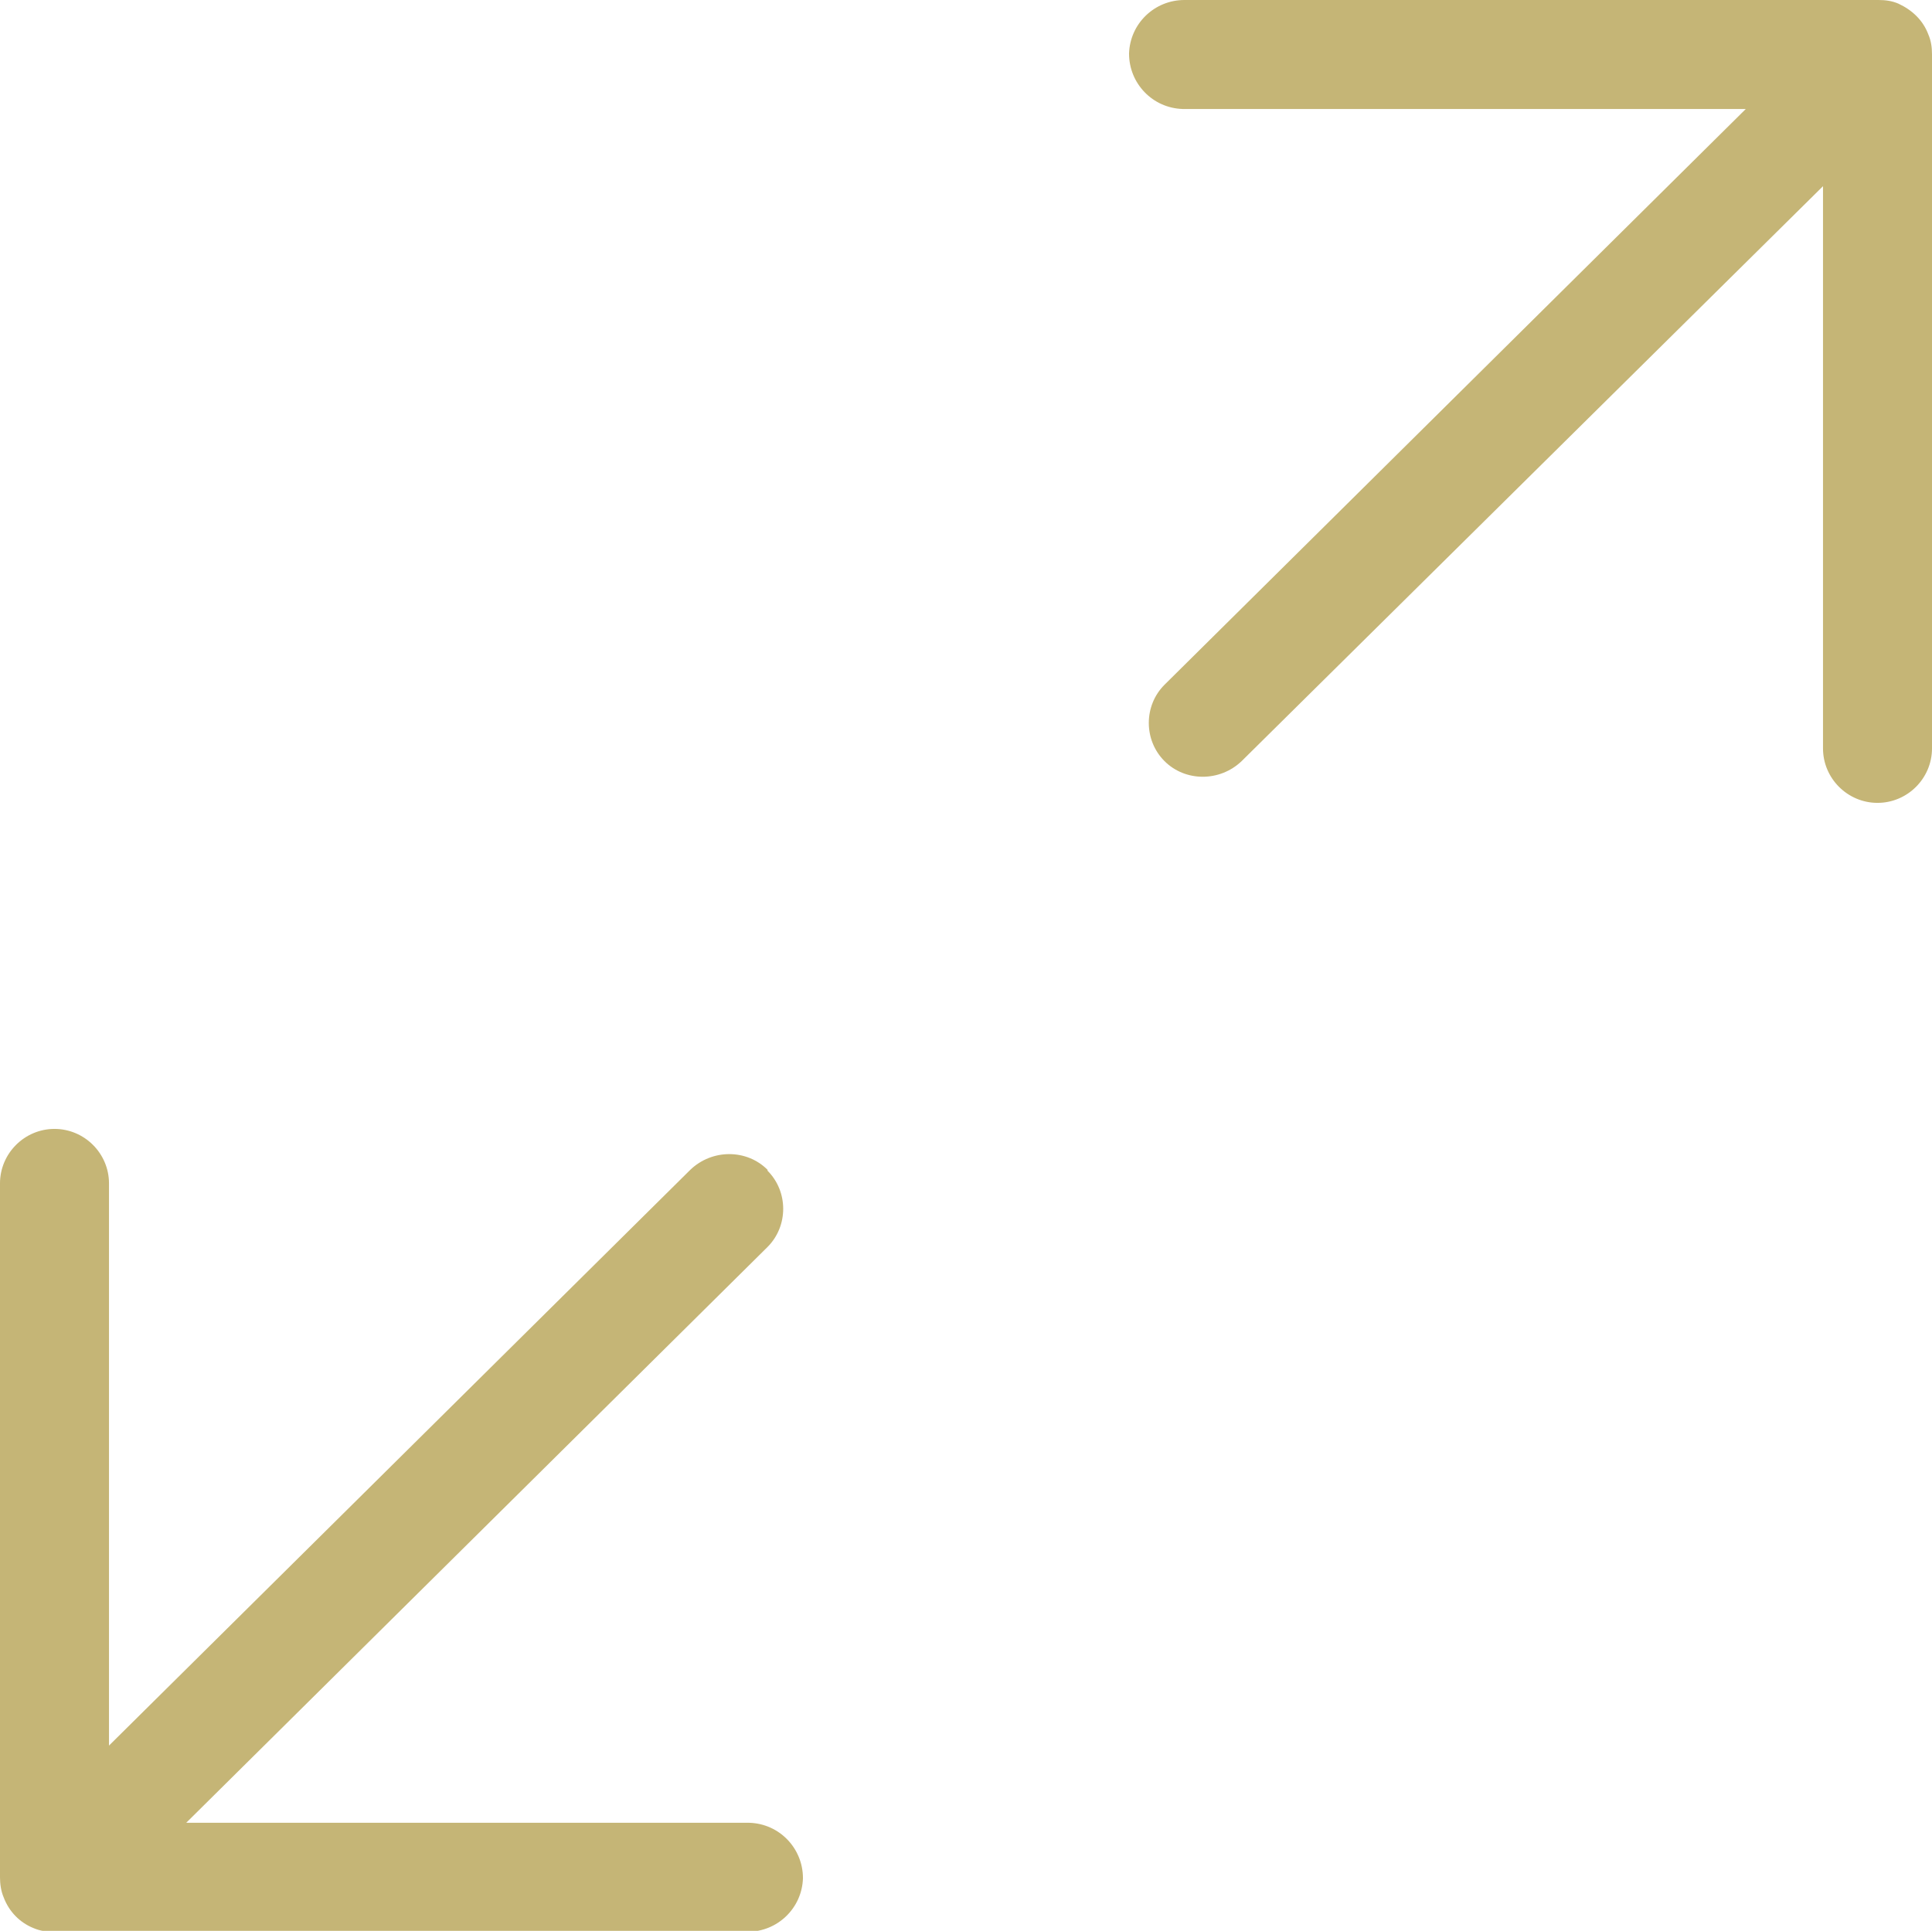 <svg xmlns="http://www.w3.org/2000/svg" width="21.27" height="21.26" viewBox="0 0 21.27 21.26" fill="#C5B576">
    <path d="m8.45,12.88c-.23-.23-.61-.23-.85,0l-6.4,6.34v-6.19c0-.33-.27-.6-.6-.6-.33,0-.6.27-.6.6v7.64c0,.07.01.15.04.22H.04c.06.16.18.28.33.34h0c.07.03.14.04.22.04h7.64c.33,0,.6-.26.61-.59,0-.33-.26-.6-.59-.61H2.05l6.4-6.34c.23-.23.23-.61,0-.84Z"/>
    <path d="m12.82,8.38c.23.23.61.23.85,0l6.4-6.33v6.19c0,.33.27.6.6.6s.6-.27.6-.6h0V.6c0-.08-.01-.15-.04-.22h0c-.06-.16-.18-.27-.33-.34h0c-.07-.03-.14-.04-.22-.04h-7.64c-.33,0-.6.26-.61.59,0,.33.26.6.59.61h6.2l-6.4,6.34c-.23.23-.23.61,0,.84Z"/>
</svg>